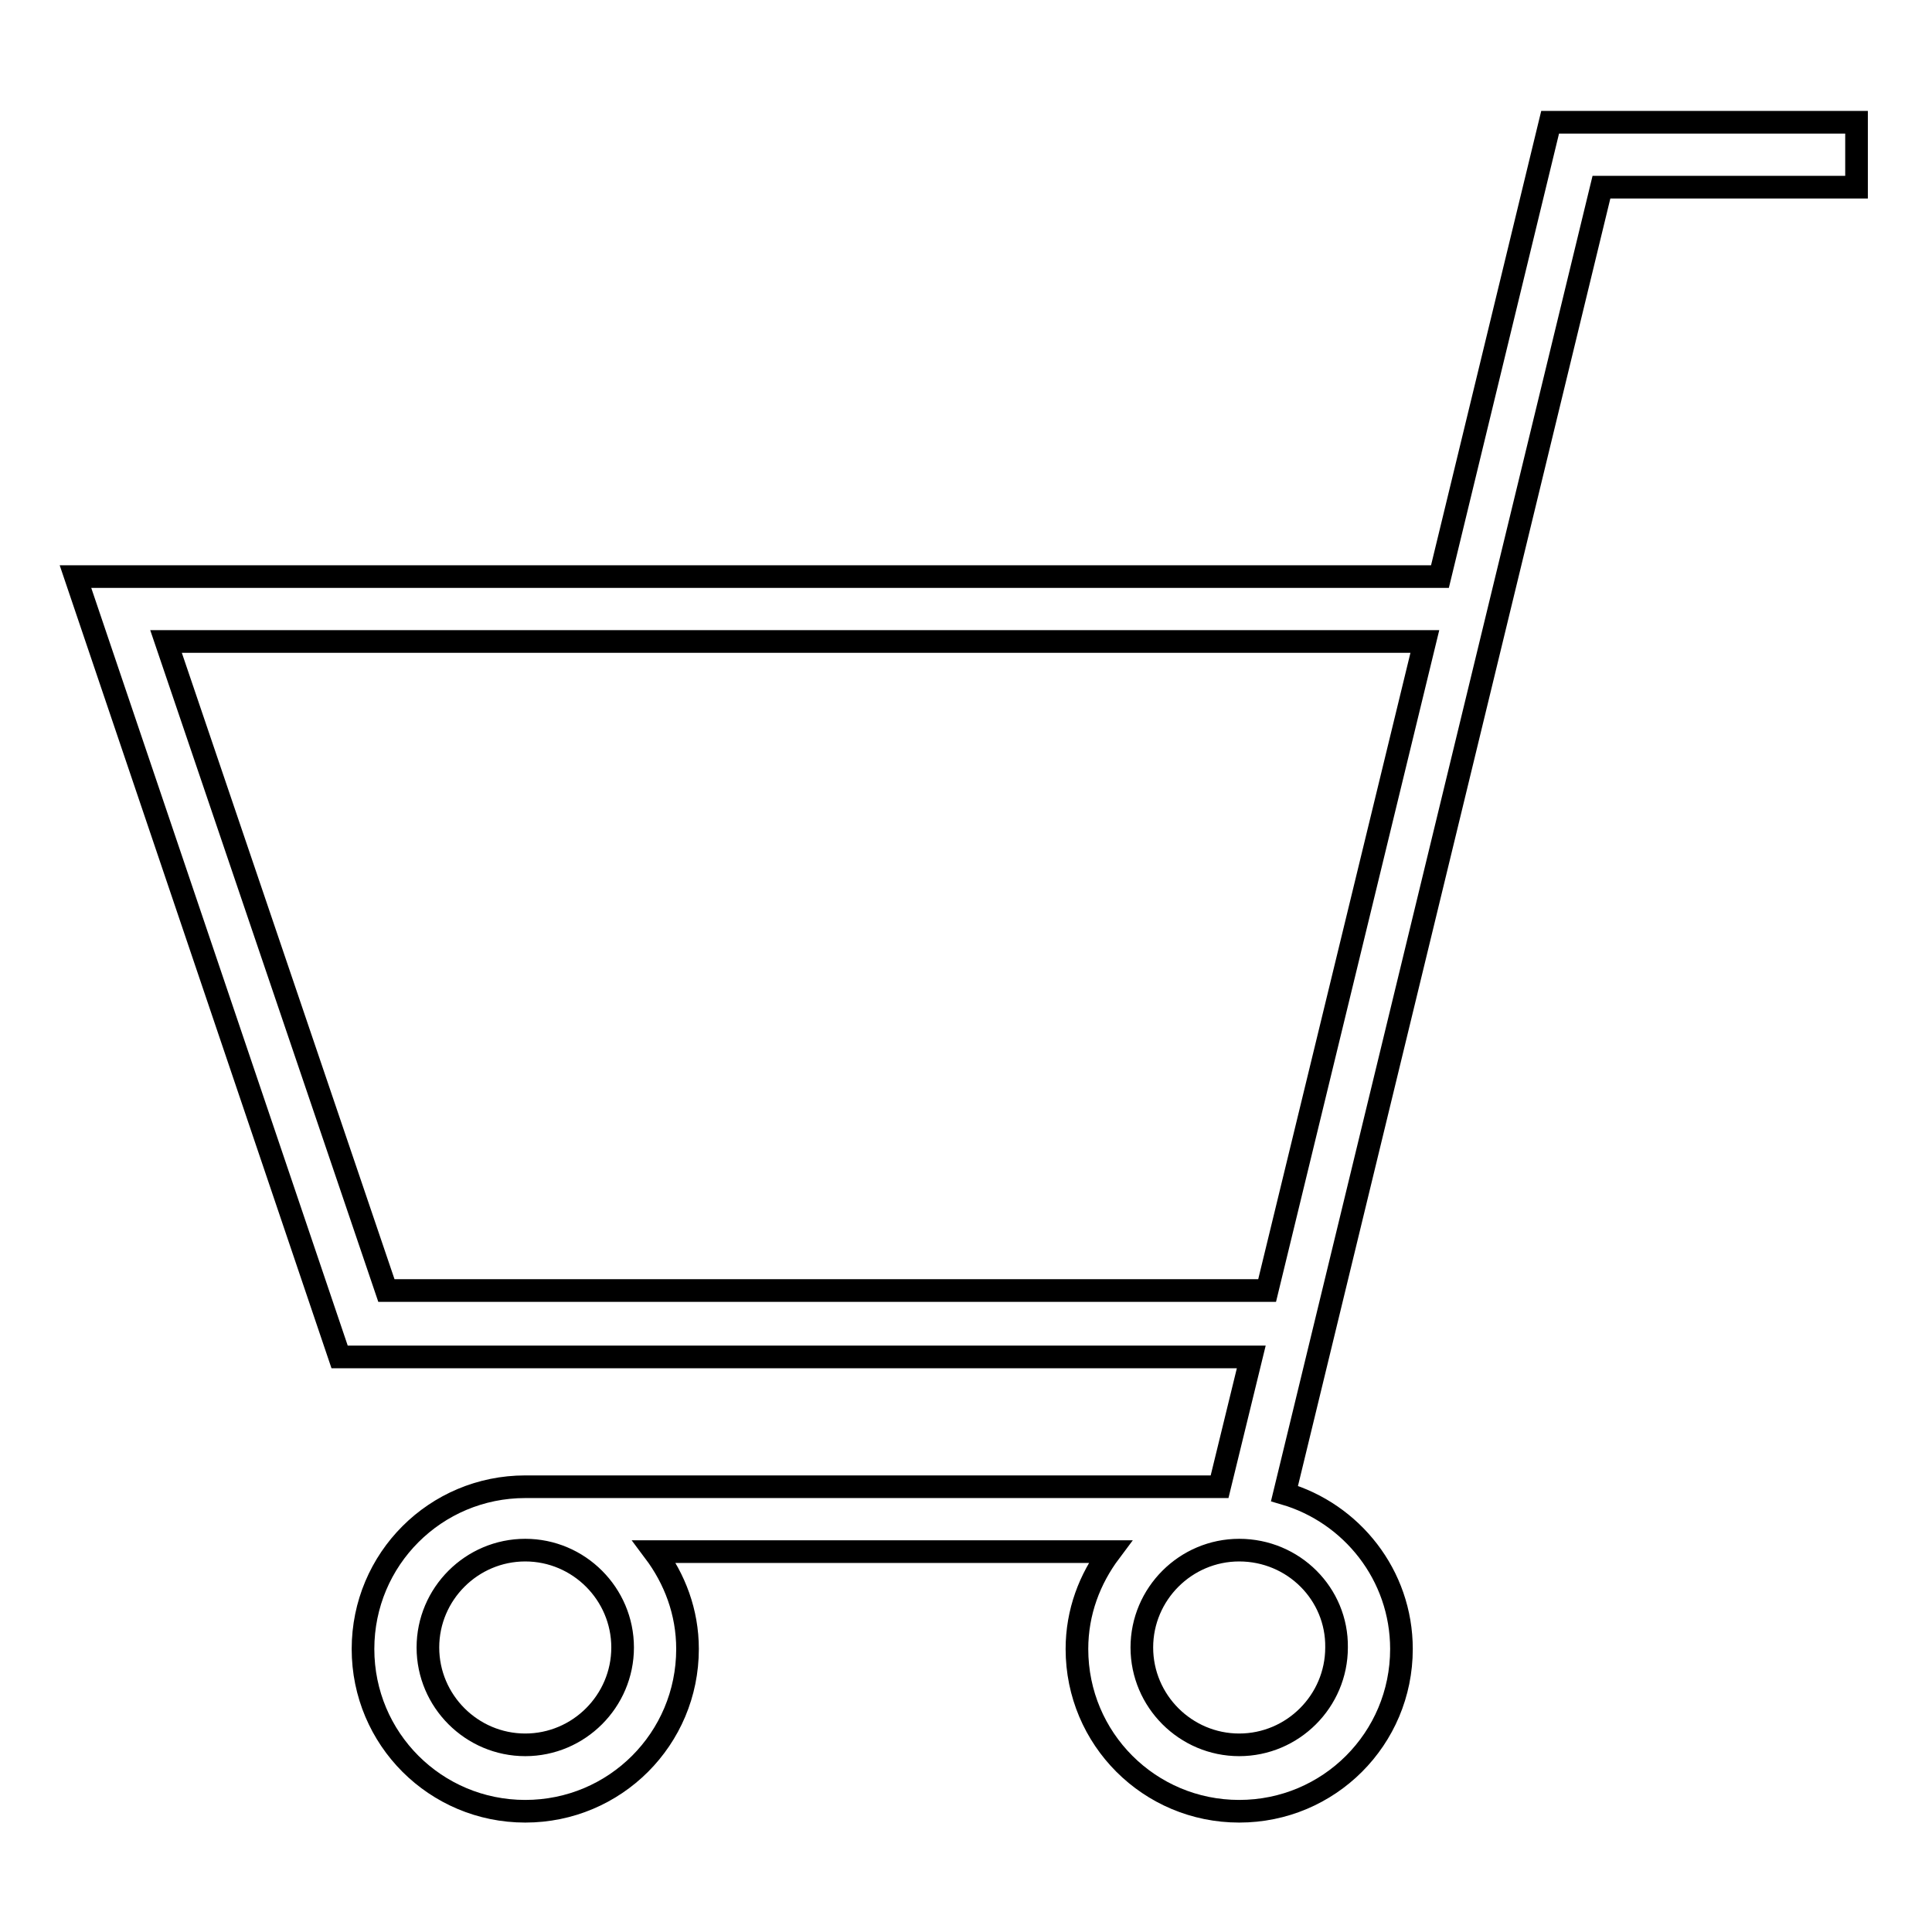 <?xml version="1.0" encoding="utf-8"?>
<!-- Svg Vector Icons : http://www.onlinewebfonts.com/icon -->
<!DOCTYPE svg PUBLIC "-//W3C//DTD SVG 1.1//EN" "http://www.w3.org/Graphics/SVG/1.1/DTD/svg11.dtd">
<svg version="1.1" xmlns="http://www.w3.org/2000/svg" xmlns:xlink="http://www.w3.org/1999/xlink" x="0px" y="0px" viewBox="0 0 256 256" enable-background="new 0 0 256 256" xml:space="preserve">
<g><g><path stroke-width="3" fill-opacity="0" stroke="#000000"  d="M10,76.4h180.8l14.6-60.2H246v8.6h-33.8l-42,173.1c8.9,2.6,15.5,10.8,15.5,20.6c0,11.9-9.6,21.5-21.5,21.5c-11.9,0-21.5-9.6-21.5-21.5c0-4.9,1.7-9.3,4.4-12.9H86.7c2.7,3.6,4.4,8,4.4,12.9c0,11.9-9.6,21.5-21.5,21.5c-11.9,0-21.5-9.6-21.5-21.5c0-11.9,9.6-21.5,21.5-21.5h92l4.2-17.2H45L10,76.4L10,76.4z M69.6,205.4c-7.1,0-12.9,5.8-12.9,12.9c0,7.1,5.8,12.9,12.9,12.9c7.1,0,12.9-5.8,12.9-12.9C82.5,211.2,76.7,205.4,69.6,205.4L69.6,205.4z M164.2,205.4c-7.1,0-12.9,5.8-12.9,12.9c0,7.1,5.8,12.9,12.9,12.9c7.1,0,12.9-5.8,12.9-12.9C177.2,211.2,171.4,205.4,164.2,205.4L164.2,205.4z M167.9,171l20.9-86H22l29.2,86H167.9z"/></g></g>
</svg>